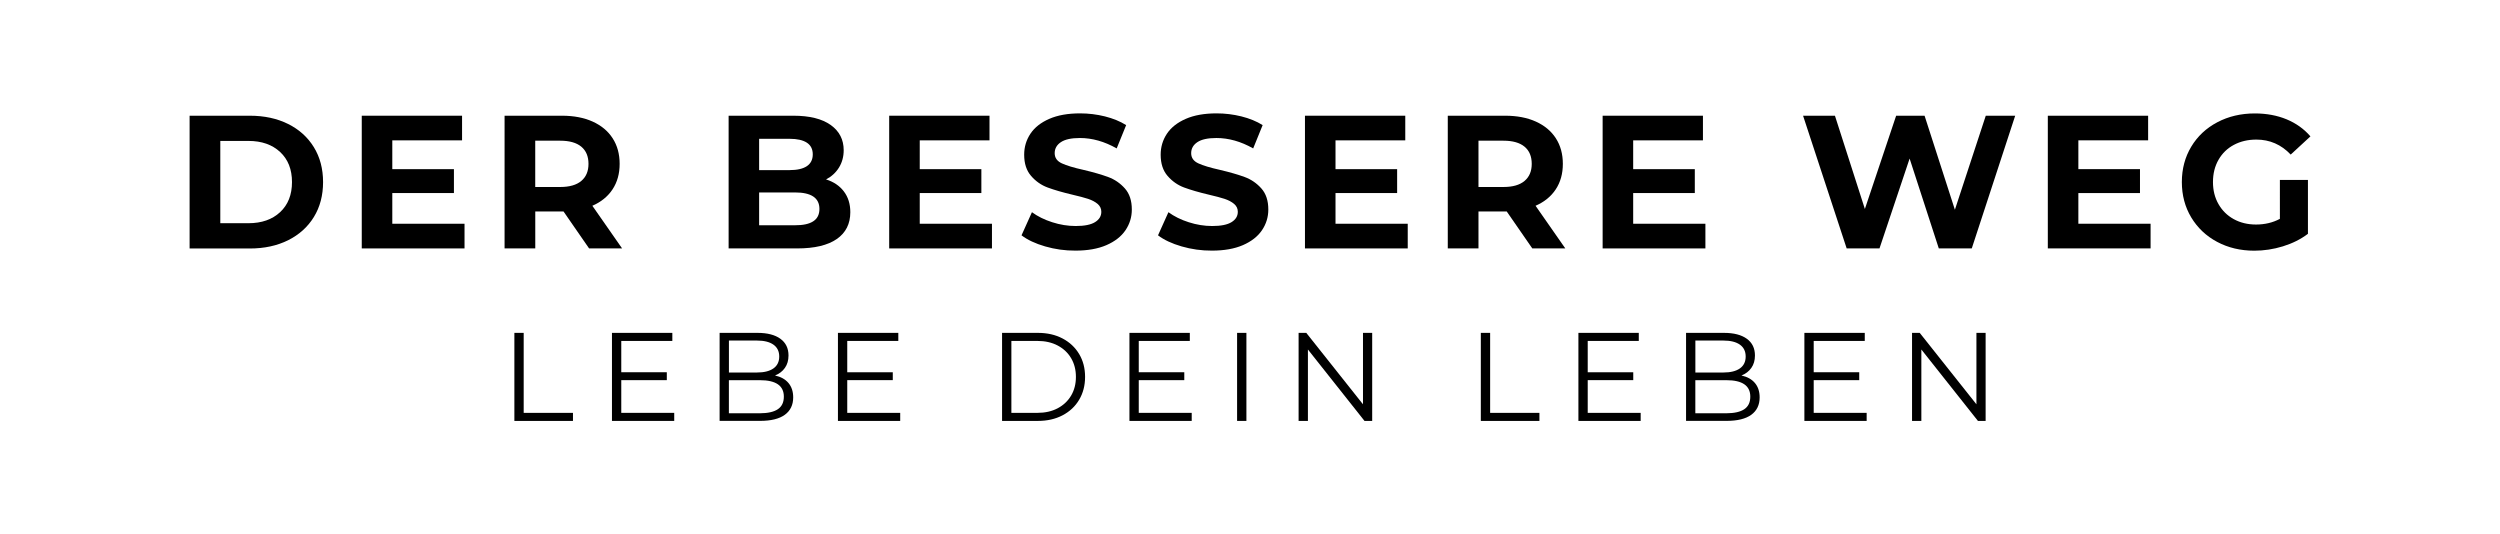 <?xml version="1.0" encoding="utf-8"?>
<!-- Generator: Adobe Illustrator 23.0.2, SVG Export Plug-In . SVG Version: 6.00 Build 0)  -->
<svg version="1.1" id="Ebene_1" xmlns="http://www.w3.org/2000/svg" xmlns:xlink="http://www.w3.org/1999/xlink" x="0px" y="0px"
	 viewBox="0 0 660.46 141.17" style="enable-background:new 0 0 660.46 141.17;" xml:space="preserve">
<g>
	<g>
		<path d="M50.09,30.57h15.93c3.81,0,7.17,0.73,10.09,2.18c2.92,1.45,5.19,3.5,6.81,6.14c1.62,2.64,2.43,5.71,2.43,9.22
			c0,3.51-0.81,6.58-2.43,9.22c-1.62,2.64-3.89,4.68-6.81,6.14c-2.92,1.45-6.29,2.18-10.09,2.18H50.09V30.57z M65.62,58.97
			c3.51,0,6.3-0.98,8.39-2.93c2.09-1.95,3.13-4.6,3.13-7.94s-1.04-5.99-3.13-7.94c-2.09-1.95-4.88-2.93-8.39-2.93H58.2v21.74H65.62z
			"/>
		<path d="M122.72,59.12v6.51H95.57V30.57h26.5v6.51h-18.43v7.61h16.28V51h-16.28v8.11H122.72z"/>
		<path d="M155.63,65.63l-6.76-9.77h-0.4h-7.06v9.77h-8.11V30.57h15.18c3.11,0,5.8,0.52,8.09,1.55c2.29,1.04,4.05,2.5,5.28,4.41
			c1.23,1.9,1.85,4.16,1.85,6.76s-0.63,4.85-1.88,6.74c-1.25,1.89-3.03,3.33-5.33,4.33l7.86,11.27H155.63z M153.57,38.75
			c-1.27-1.05-3.12-1.58-5.56-1.58h-6.61V49.4h6.61c2.44,0,4.29-0.53,5.56-1.6c1.27-1.07,1.9-2.57,1.9-4.51
			C155.47,41.32,154.84,39.81,153.57,38.75z"/>
		<path d="M222.94,50.58c1.13,1.49,1.7,3.31,1.7,5.48c0,3.07-1.19,5.43-3.58,7.09c-2.39,1.65-5.87,2.48-10.44,2.48h-18.13V30.57
			h17.13c4.27,0,7.55,0.82,9.84,2.45c2.29,1.64,3.43,3.86,3.43,6.66c0,1.7-0.41,3.22-1.23,4.56c-0.82,1.34-1.96,2.39-3.43,3.16
			C220.24,48.03,221.81,49.09,222.94,50.58z M200.55,36.68v8.26h8.06c2,0,3.52-0.35,4.56-1.05c1.03-0.7,1.55-1.74,1.55-3.11
			c0-1.37-0.52-2.4-1.55-3.08c-1.04-0.68-2.55-1.03-4.56-1.03H200.55z M214.85,58.46c1.08-0.7,1.63-1.79,1.63-3.26
			c0-2.91-2.15-4.36-6.46-4.36h-9.47v8.67h9.47C212.16,59.52,213.77,59.17,214.85,58.46z"/>
		<path d="M262.06,59.12v6.51h-27.15V30.57h26.5v6.51h-18.43v7.61h16.28V51h-16.28v8.11H262.06z"/>
		<path d="M276.11,65.1c-2.59-0.75-4.67-1.73-6.24-2.93l2.75-6.11c1.5,1.1,3.29,1.99,5.36,2.65c2.07,0.67,4.14,1,6.21,1
			c2.3,0,4.01-0.34,5.11-1.03c1.1-0.68,1.65-1.59,1.65-2.73c0-0.83-0.33-1.53-0.98-2.08c-0.65-0.55-1.49-0.99-2.5-1.33
			c-1.02-0.33-2.4-0.7-4.13-1.1c-2.67-0.63-4.86-1.27-6.56-1.9c-1.7-0.63-3.16-1.65-4.38-3.06c-1.22-1.4-1.83-3.27-1.83-5.61
			c0-2.04,0.55-3.88,1.65-5.54c1.1-1.65,2.76-2.96,4.98-3.93c2.22-0.97,4.93-1.45,8.14-1.45c2.24,0,4.42,0.27,6.56,0.8
			c2.14,0.54,4.01,1.3,5.61,2.3l-2.5,6.16c-3.24-1.84-6.48-2.75-9.72-2.75c-2.27,0-3.95,0.37-5.03,1.1
			c-1.09,0.73-1.63,1.7-1.63,2.91s0.63,2.1,1.88,2.68c1.25,0.58,3.16,1.16,5.73,1.73c2.67,0.63,4.86,1.27,6.56,1.9
			c1.7,0.63,3.16,1.64,4.38,3.01c1.22,1.37,1.83,3.22,1.83,5.56c0,2-0.56,3.83-1.68,5.48c-1.12,1.65-2.8,2.96-5.03,3.93
			c-2.24,0.97-4.96,1.45-8.16,1.45C281.38,66.23,278.7,65.85,276.11,65.1z"/>
		<path d="M312.17,65.1c-2.59-0.75-4.67-1.73-6.24-2.93l2.75-6.11c1.5,1.1,3.29,1.99,5.36,2.65c2.07,0.67,4.14,1,6.21,1
			c2.3,0,4.01-0.34,5.11-1.03c1.1-0.68,1.65-1.59,1.65-2.73c0-0.83-0.33-1.53-0.98-2.08c-0.65-0.55-1.49-0.99-2.5-1.33
			c-1.02-0.33-2.4-0.7-4.13-1.1c-2.67-0.63-4.86-1.27-6.56-1.9c-1.7-0.63-3.16-1.65-4.38-3.06c-1.22-1.4-1.83-3.27-1.83-5.61
			c0-2.04,0.55-3.88,1.65-5.54c1.1-1.65,2.76-2.96,4.98-3.93c2.22-0.97,4.93-1.45,8.14-1.45c2.24,0,4.42,0.27,6.56,0.8
			c2.14,0.54,4.01,1.3,5.61,2.3l-2.5,6.16c-3.24-1.84-6.48-2.75-9.72-2.75c-2.27,0-3.95,0.37-5.03,1.1
			c-1.09,0.73-1.63,1.7-1.63,2.91s0.63,2.1,1.88,2.68c1.25,0.58,3.16,1.16,5.73,1.73c2.67,0.63,4.86,1.27,6.56,1.9
			c1.7,0.63,3.16,1.64,4.38,3.01c1.22,1.37,1.83,3.22,1.83,5.56c0,2-0.56,3.83-1.68,5.48c-1.12,1.65-2.8,2.96-5.03,3.93
			c-2.24,0.97-4.96,1.45-8.16,1.45C317.44,66.23,314.76,65.85,312.17,65.1z"/>
		<path d="M371.9,59.12v6.51h-27.15V30.57h26.5v6.51h-18.43v7.61h16.28V51h-16.28v8.11H371.9z"/>
		<path d="M404.81,65.63l-6.76-9.77h-0.4h-7.06v9.77h-8.11V30.57h15.18c3.11,0,5.8,0.52,8.09,1.55c2.29,1.04,4.05,2.5,5.28,4.41
			c1.23,1.9,1.85,4.16,1.85,6.76s-0.63,4.85-1.88,6.74c-1.25,1.89-3.03,3.33-5.33,4.33l7.86,11.27H404.81z M402.76,38.75
			c-1.27-1.05-3.12-1.58-5.56-1.58h-6.61V49.4h6.61c2.44,0,4.29-0.53,5.56-1.6c1.27-1.07,1.9-2.57,1.9-4.51
			C404.66,41.32,404.03,39.81,402.76,38.75z"/>
		<path d="M450.54,59.12v6.51h-27.15V30.57h26.5v6.51h-18.43v7.61h16.28V51h-16.28v8.11H450.54z"/>
		<path d="M532.38,30.57l-11.47,35.06h-8.71l-7.71-23.74l-7.96,23.74h-8.67l-11.52-35.06h8.42l7.91,24.64l8.26-24.64h7.51
			l8.01,24.84l8.16-24.84H532.38z"/>
		<path d="M568.15,59.12v6.51H541V30.57h26.5v6.51h-18.43v7.61h16.28V51h-16.28v8.11H568.15z"/>
		<path d="M602.31,47.54h7.41v14.23c-1.9,1.44-4.11,2.54-6.61,3.31c-2.5,0.77-5.03,1.15-7.56,1.15c-3.64,0-6.91-0.78-9.82-2.33
			c-2.91-1.55-5.18-3.71-6.84-6.46c-1.65-2.75-2.48-5.87-2.48-9.34s0.83-6.59,2.48-9.34c1.65-2.75,3.95-4.91,6.89-6.46
			c2.94-1.55,6.24-2.33,9.92-2.33c3.07,0,5.86,0.52,8.37,1.55c2.5,1.04,4.61,2.54,6.31,4.51l-5.21,4.81
			c-2.5-2.64-5.53-3.96-9.07-3.96c-2.24,0-4.22,0.47-5.96,1.4s-3.09,2.25-4.06,3.96c-0.97,1.7-1.45,3.66-1.45,5.86
			c0,2.17,0.48,4.11,1.45,5.81c0.97,1.7,2.31,3.03,4.03,3.98c1.72,0.95,3.68,1.43,5.89,1.43c2.34,0,4.44-0.5,6.31-1.5V47.54z"/>
	</g>
	<g>
		<path d="M135.89,87.94h2.46v21.13h13.02v2.13h-15.48V87.94z"/>
		<path d="M178.12,109.07v2.13h-16.45V87.94h15.95v2.13h-13.49v8.27h12.03v2.09h-12.03v8.64H178.12z"/>
		<path d="M208.3,101.18c0.83,0.99,1.25,2.25,1.25,3.8c0,1.99-0.74,3.53-2.21,4.6c-1.47,1.07-3.65,1.61-6.53,1.61h-10.7V87.94h10.03
			c2.59,0,4.6,0.52,6.03,1.56s2.14,2.51,2.14,4.42c0,1.29-0.32,2.38-0.95,3.27c-0.63,0.9-1.5,1.57-2.61,2.01
			C206.29,99.54,207.47,100.2,208.3,101.18z M192.57,89.97v8.44h7.41c1.88,0,3.33-0.36,4.35-1.08c1.02-0.72,1.53-1.77,1.53-3.14
			c0-1.37-0.51-2.42-1.53-3.14c-1.02-0.72-2.47-1.08-4.35-1.08H192.57z M205.49,108.11c1.06-0.71,1.59-1.82,1.59-3.32
			c0-2.9-2.1-4.35-6.31-4.35h-8.21v8.74h8.21C202.86,109.17,204.43,108.82,205.49,108.11z"/>
		<path d="M237.82,109.07v2.13h-16.45V87.94h15.95v2.13h-13.49v8.27h12.03v2.09h-12.03v8.64H237.82z"/>
		<path d="M264.73,87.94h9.47c2.46,0,4.63,0.49,6.51,1.48c1.88,0.99,3.34,2.36,4.39,4.12s1.56,3.77,1.56,6.03
			c0,2.26-0.52,4.27-1.56,6.03s-2.5,3.13-4.39,4.12c-1.88,0.99-4.05,1.48-6.51,1.48h-9.47V87.94z M274.07,109.07
			c2.04,0,3.82-0.4,5.35-1.21s2.71-1.93,3.56-3.36c0.84-1.43,1.26-3.07,1.26-4.93c0-1.86-0.42-3.5-1.26-4.93
			c-0.84-1.43-2.03-2.55-3.56-3.36c-1.53-0.81-3.31-1.21-5.35-1.21h-6.88v19H274.07z"/>
		<path d="M314.83,109.07v2.13h-16.45V87.94h15.95v2.13h-13.49v8.27h12.03v2.09h-12.03v8.64H314.83z"/>
		<path d="M326.82,87.94h2.46v23.26h-2.46V87.94z"/>
		<path d="M362.51,87.94v23.26h-2.03l-14.95-18.87v18.87h-2.46V87.94h2.03l14.98,18.87V87.94H362.51z"/>
		<path d="M391.21,87.94h2.46v21.13h13.02v2.13h-15.48V87.94z"/>
		<path d="M433.44,109.07v2.13h-16.45V87.94h15.95v2.13h-13.49v8.27h12.03v2.09h-12.03v8.64H433.44z"/>
		<path d="M463.62,101.18c0.83,0.99,1.25,2.25,1.25,3.8c0,1.99-0.74,3.53-2.21,4.6c-1.47,1.07-3.65,1.61-6.53,1.61h-10.7V87.94
			h10.03c2.59,0,4.6,0.52,6.03,1.56s2.14,2.51,2.14,4.42c0,1.29-0.32,2.38-0.95,3.27c-0.63,0.9-1.5,1.57-2.61,2.01
			C461.61,99.54,462.79,100.2,463.62,101.18z M447.89,89.97v8.44h7.41c1.88,0,3.33-0.36,4.35-1.08s1.53-1.77,1.53-3.14
			c0-1.37-0.51-2.42-1.53-3.14s-2.47-1.08-4.35-1.08H447.89z M460.81,108.11c1.06-0.71,1.59-1.82,1.59-3.32
			c0-2.9-2.1-4.35-6.31-4.35h-8.21v8.74h8.21C458.18,109.17,459.75,108.82,460.81,108.11z"/>
		<path d="M493.14,109.07v2.13h-16.45V87.94h15.95v2.13h-13.49v8.27h12.03v2.09h-12.03v8.64H493.14z"/>
		<path d="M524.57,87.94v23.26h-2.03l-14.95-18.87v18.87h-2.46V87.94h2.03l14.98,18.87V87.94H524.57z"/>
	</g>
</g>
<g>
</g>
<g>
</g>
<g>
</g>
<g>
</g>
<g>
</g>
<g>
</g>
</svg>
